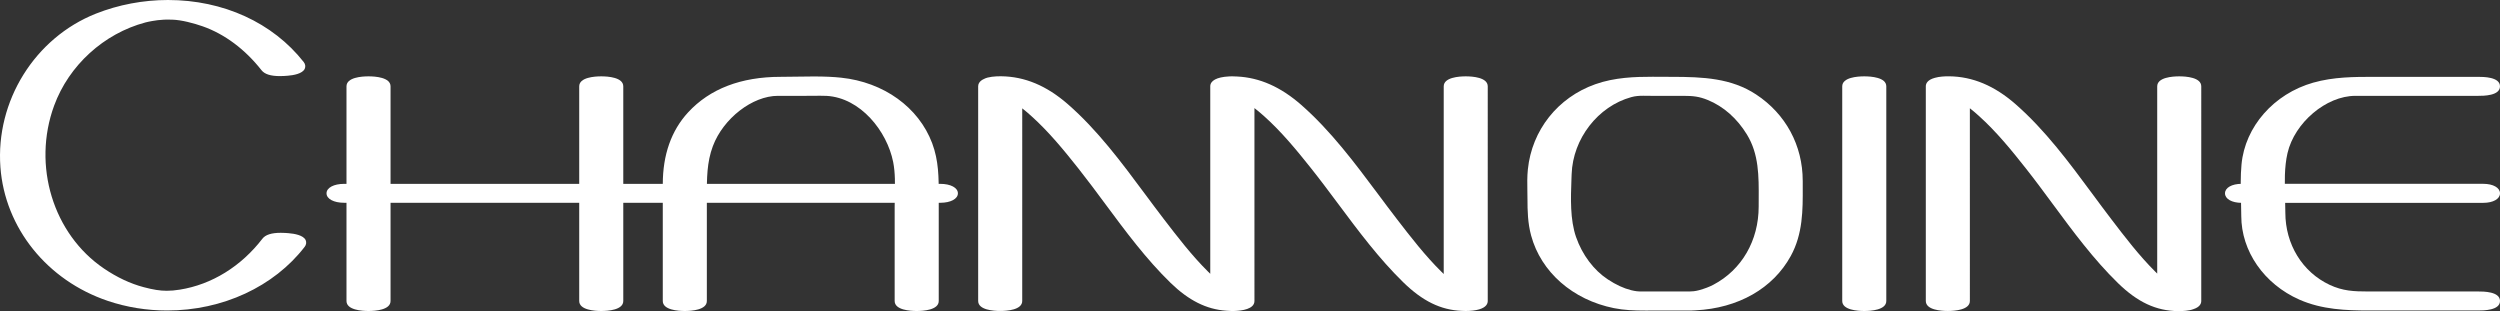 <?xml version="1.0" encoding="UTF-8"?>
<svg xmlns="http://www.w3.org/2000/svg" id="Layer_2" viewBox="0 0 1746.25 217.32">
  <rect x="0" y="0" width="1746.25" height="217.32" fill="#333333" stroke="none"/>
  <defs>
    <style>.cls-1{fill:#fff;stroke-width:0px;}</style>
  </defs>
  <path class="cls-1" d="M1302.19,53.33c-4.63,0-15.39.68-15.39,6.99v149.92c0,6.31,10.76,6.99,15.39,6.99s15.39-.68,15.39-6.99V60.32c0-6.31-10.76-6.99-15.39-6.99Z"></path>
  <path class="cls-1" d="M1259.2,126.29c0-24.73-11.88-46.72-32.6-60.33-17.29-11.36-36.87-12.28-58.84-12.28-2.22,0-11.14-.06-13.38-.06-12.27,0-26.49.4-40.08,5.22-26.21,9.29-44.25,32.06-47.08,59.42-.53,5.07-.44,10.24-.35,15.23.03,1.85.07,3.7.07,5.54,0,8.14.19,16.81,2.56,25.54,6.91,25.46,29.05,44.87,57.79,50.66,7.02,1.42,14.02,1.71,22.37,1.71l8.71-.03h21.8c.69,0,2.33,0,4.13-.14,29.89-1.48,54.15-15.32,66.55-37.95,8.49-15.49,8.43-32.16,8.36-48.28v-4.22ZM1100.92,165.72c-4.31-12.37-3.75-27.38-3.26-40.63l.13-3.46c.85-24.73,18.36-47.35,41.64-53.78,2.87-.79,5.43-.96,8.38-.96.9,0,1.82.01,2.78.03,1.08.02,2.21.03,3.41.03h21.86c6.73,0,11,.44,17.07,2.92,10.96,4.49,20.41,12.82,27.31,24.12,8.39,13.71,8.3,29.01,8.21,45.21l-.02,5.07c0,23.78-11.83,44.2-31.64,54.62-2.86,1.51-6.07,2.73-10.08,3.83-2.55.71-4.97.87-6.53.88h-33.67c-2.2,0-4.16-.15-7.14-.9-5.29-1.32-10.64-3.8-16.34-7.56-9.77-6.42-17.82-17.14-22.1-29.43Z"></path>
  <path class="cls-1" d="M1023.84,53.33c-4.63,0-15.4.68-15.4,6.99v131.07c-.49-.47-1-.97-1.53-1.49-11.46-11.3-21.39-24.18-30.99-36.62-4.49-5.82-8.93-11.76-13.37-17.72-16.25-21.75-33.04-44.24-53.64-62.3-14.37-12.58-29.03-19.06-44.76-19.82-1.07-.08-2.17-.12-3.27-.12h-.75c-.31,0-1.92.08-1.92.08-8.28.46-12.84,2.91-12.84,6.91v130.94c-.57-.56-1.09-1.07-1.55-1.52-11.4-11.31-21.36-24.29-30.99-36.84-4.43-5.78-8.8-11.66-13.19-17.57-16.25-21.88-33.05-44.51-53.78-62.57-14.82-12.92-30.04-19.29-46.56-19.48h-.45c-3.66,0-8.66.34-11.47,1.85-3.59,1.57-4.13,3.92-4.13,5.18v149.92c0,6.31,10.77,6.99,15.39,6.99s15.39-.68,15.39-6.99V75.68c1.91,1.49,3.92,3.19,6.12,5.16,12.42,11.12,23.14,24.26,33.05,36.77,6.47,8.17,12.85,16.77,19.01,25.09,13.98,18.86,28.43,38.36,45.48,54.92,12.65,12.27,24.99,18.43,38.73,19.41,1.14.12,2.34.18,3.38.19l.4.02,2-.02c5.24-.17,14.03-1.28,14.03-6.98V75.5c1.95,1.5,4,3.22,6.31,5.26,12.42,11.02,23.14,24.1,33.06,36.55,6.56,8.24,13.03,16.91,19.28,25.29,13.95,18.72,28.37,38.06,45.3,54.57,13.49,13.16,26.1,19.32,40.83,19.97.91.06,1.85.09,2.79.09h0c3.54,0,6.88-.4,9.4-1.14,4.95-1.44,5.99-3.98,5.99-5.85V60.32c0-6.31-10.76-6.99-15.39-6.99Z"></path>
  <path class="cls-1" d="M1522.2,53.33c-4.63,0-15.39.68-15.39,6.99v130.79c-.42-.41-.84-.83-1.27-1.26-11.42-11.37-21.32-24.33-30.89-36.87-4.4-5.75-8.74-11.62-13.1-17.52-16.21-21.91-32.97-44.57-53.66-62.67-14.78-12.93-29.97-19.31-46.47-19.49h-.5c-2.17,0-6.28.14-9.37,1.05-5.28,1.42-6.38,4.02-6.38,5.96v149.92c0,6.31,10.76,6.99,15.39,6.99s15.39-.68,15.39-6.99V75.62c1.91,1.49,3.94,3.21,6.21,5.25,12.35,11.09,23.05,24.26,32.94,36.8,6.44,8.16,12.79,16.76,18.93,25.08,13.93,18.87,28.34,38.39,45.35,54.97,13.68,13.34,26.59,19.38,41.88,19.6h.58c2.52,0,7.24-.18,10.32-1.4,4.48-1.47,5.42-3.9,5.42-5.67V60.32c0-6.31-10.76-6.99-15.39-6.99Z"></path>
  <path class="cls-1" d="M419.98,53.33c-4.63,0-15.4.68-15.4,6.99v149.92c0,6.31,10.76,6.99,15.4,6.99s15.38-.68,15.38-6.99V60.32c0-6.31-10.76-6.99-15.38-6.99Z"></path>
  <path class="cls-1" d="M257.41,53.33c-4.63,0-15.39.68-15.39,6.99v149.92c0,6.31,10.76,6.99,15.39,6.99s15.39-.68,15.39-6.99V60.32c0-6.31-10.76-6.99-15.39-6.99Z"></path>
  <path class="cls-1" d="M587.52,54.26c-5.52-.58-11.61-.85-19.18-.85-3.89,0-7.78.07-11.66.13-3.82.07-7.63.13-11.41.13-27.68,0-49.42,8.35-64.62,24.81-11.75,12.73-17.7,29.63-17.7,50.26v81.5c0,6.31,10.76,6.99,15.39,6.99s15.39-.68,15.39-6.99v-73.58c0-12.01-.02-23.34,4.21-34.59,7.28-19.37,27.65-35.13,45.41-35.13h19.76c1.39,0,8.16-.06,9.8-.06,1.78,0,3.38.02,4.53.09,23.59,1.38,42.14,24.58,46.44,46.21,1.49,7.51,1.32,15.76,1.15,23.74-.06,2.56-.11,5.09-.11,7.58v65.74c0,6.31,10.77,6.99,15.4,6.99s15.39-.68,15.39-6.99v-73.53c.01-12.56.02-24.42-4.58-36.67-9.45-25.1-33.82-42.65-63.61-45.78Z"></path>
  <path class="cls-1" d="M201.72,162.89c-1.38-.12-3.41-.27-5.6-.27-6.49,0-10.69,1.35-12.82,4.11-14.93,19.39-35.4,32.02-57.65,35.58-3.4.54-6.28.8-9.09.8-4.79,0-9.49-.74-16.26-2.54-9.28-2.46-18.6-6.84-27.71-13.02-35.5-24.06-50.12-71.9-34.78-113.76,10.31-28.13,34.75-50.39,63.78-58.11,2.59-.69,7.12-1.42,8.41-1.56,1.58-.18,3.17-.29,4.62-.39l2.33-.04c1.11,0,2.22.02,3.33.05,6.4.15,15.21,2.51,21.32,4.66,15.36,5.42,29.57,16.03,41.09,30.68,2.16,2.74,6.35,4.08,12.8,4.08h0c2.18,0,4.2-.15,5.59-.27,3.74-.3,10.26-1.34,11.81-4.89.66-1.51.4-3.21-.73-4.65C190.49,15.8,155.92,0,117.31,0c-17.19,0-34.58,3.29-50.27,9.51C24.32,26.44-3.13,70.55.29,116.78c3.13,42.42,32.6,79.09,75.07,93.41,13.18,4.44,27.13,6.69,41.44,6.69,38.66,0,74.55-16.63,96.01-44.47,1.11-1.45,1.37-3.14.71-4.65-1.56-3.52-8.06-4.56-11.79-4.86Z"></path>
  <path class="cls-1" d="M1730.86,203.6h-76.75c-9.92,0-17.65-.33-26.82-4.62-19.11-8.97-30.98-28.33-30.98-50.53,0-3.4-.09-6.86-.19-10.37-.28-10.47-.57-21.3,1.7-31.11,4.93-21.32,27.06-40.02,47.35-40.02h85.68c3.81,0,15.39,0,15.39-6.63s-11.58-6.64-15.39-6.64h-72.43c-13.96,0-28.4,0-42.7,4.07-27.44,7.81-47.54,30.71-50.01,56.99-.78,8.27-.57,16.76-.37,24.97.1,3.73.19,7.44.19,11.12,0,24.64,15.94,47.59,40.6,58.47,15.87,6.99,32.74,7.58,48.66,7.58h76.07c3.81,0,15.39,0,15.39-6.64s-11.58-6.64-15.39-6.64Z"></path>
  <path class="cls-1" d="M656.78,128.42H240.39c-7.25,0-12.31,2.72-12.31,6.61s5.06,6.61,12.31,6.61h416.39c7.25,0,12.31-2.72,12.31-6.61s-5.06-6.61-12.31-6.61Z"></path>
  <path class="cls-1" d="M1734.62,128.4h-168.83c-6.85,0-11.63,2.73-11.63,6.64s4.78,6.64,11.63,6.64h168.83c6.85,0,11.63-2.73,11.63-6.64s-4.78-6.64-11.63-6.64Z"></path>
</svg>
